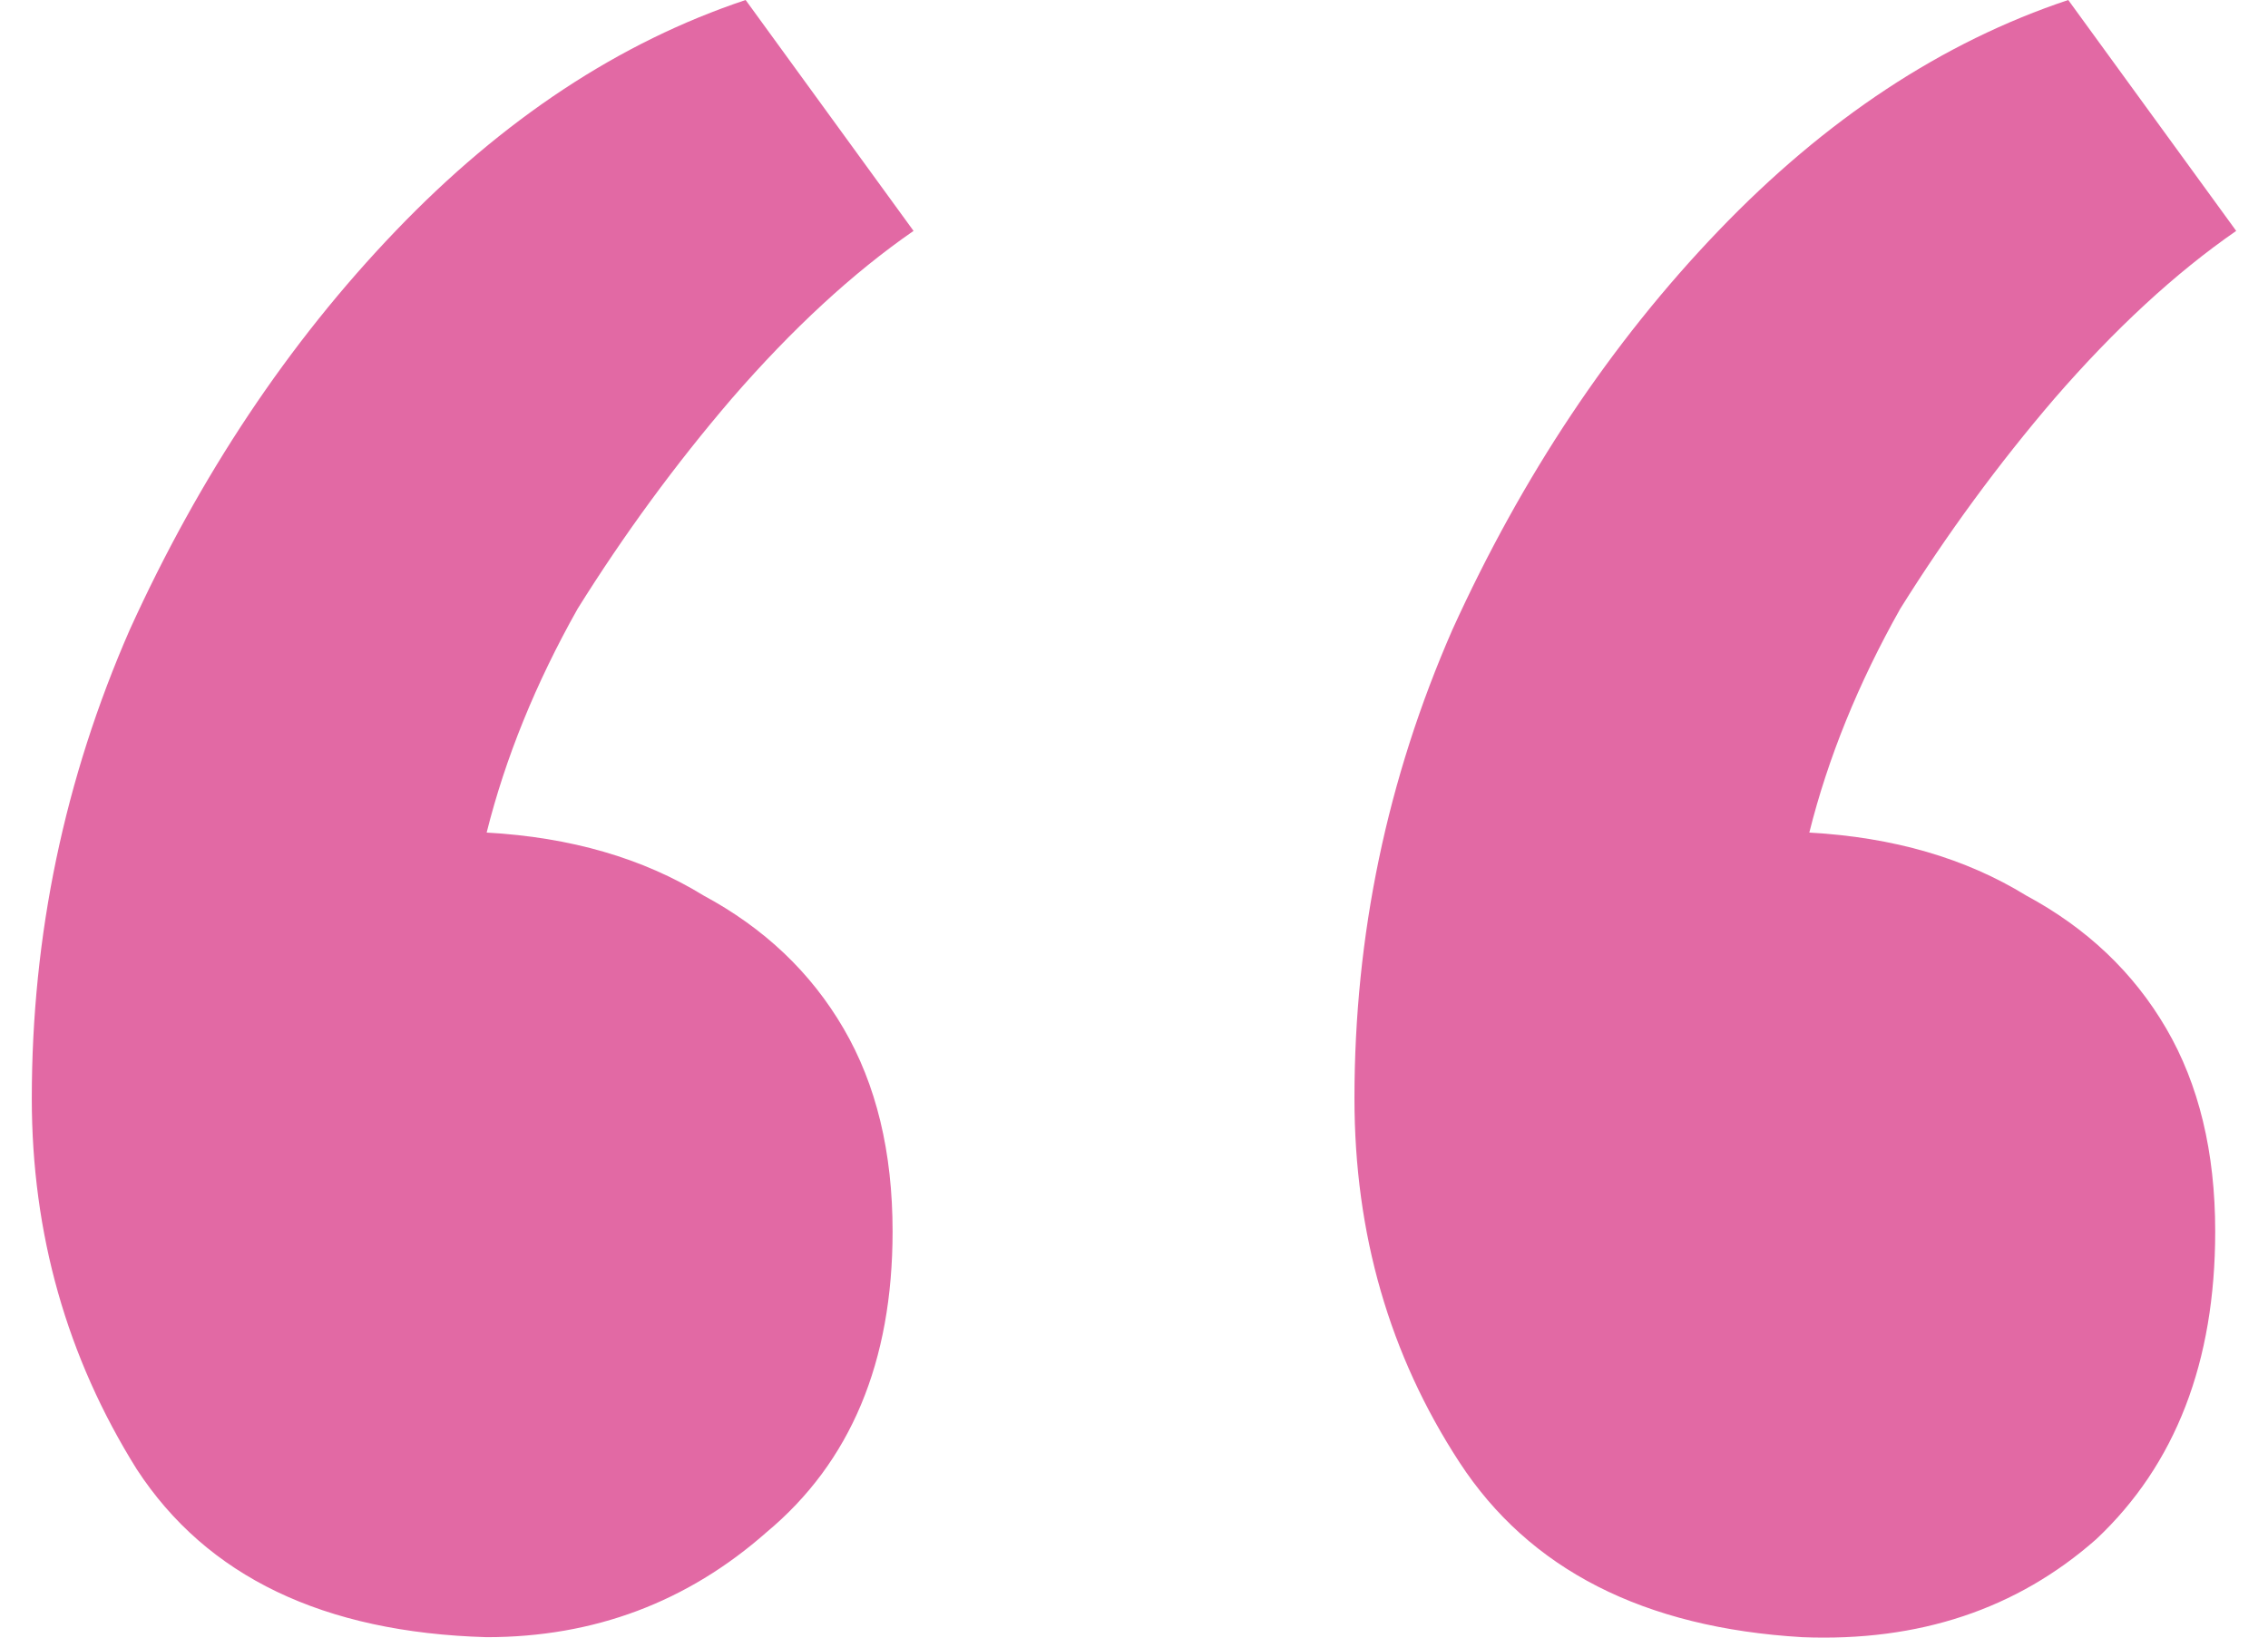 <svg width="54" height="39" viewBox="0 0 54 39" fill="none" xmlns="http://www.w3.org/2000/svg">
<path d="M42.912 38.99C39.136 38.767 36.414 37.379 34.748 34.824C33.082 32.269 32.249 29.381 32.249 26.16C32.249 22.272 33.026 18.551 34.581 14.996C36.248 11.33 38.358 8.164 40.913 5.499C43.468 2.833 46.245 1 49.244 0L53.243 5.499C51.799 6.498 50.355 7.831 48.911 9.497C47.578 11.053 46.356 12.719 45.245 14.496C44.245 16.273 43.523 18.051 43.079 19.828C45.078 19.939 46.8 20.439 48.244 21.328C49.688 22.105 50.799 23.16 51.577 24.494C52.354 25.826 52.743 27.437 52.743 29.326C52.743 32.436 51.799 34.88 49.91 36.657C48.022 38.323 45.689 39.101 42.912 38.99ZM11.587 38.99C7.7 38.879 4.923 37.545 3.256 34.991C1.59 32.325 0.757 29.381 0.757 26.16C0.757 22.272 1.535 18.551 3.09 14.996C4.756 11.33 6.866 8.164 9.421 5.499C11.976 2.833 14.753 1 17.753 0L21.751 5.499C20.307 6.498 18.863 7.831 17.419 9.497C16.086 11.053 14.864 12.719 13.754 14.496C12.754 16.273 12.032 18.051 11.587 19.828C13.587 19.939 15.309 20.439 16.753 21.328C18.197 22.105 19.308 23.16 20.085 24.494C20.863 25.826 21.252 27.437 21.252 29.326C21.252 32.436 20.252 34.824 18.252 36.49C16.364 38.157 14.142 38.99 11.587 38.99Z" fill="#E269A4"/>
</svg>
